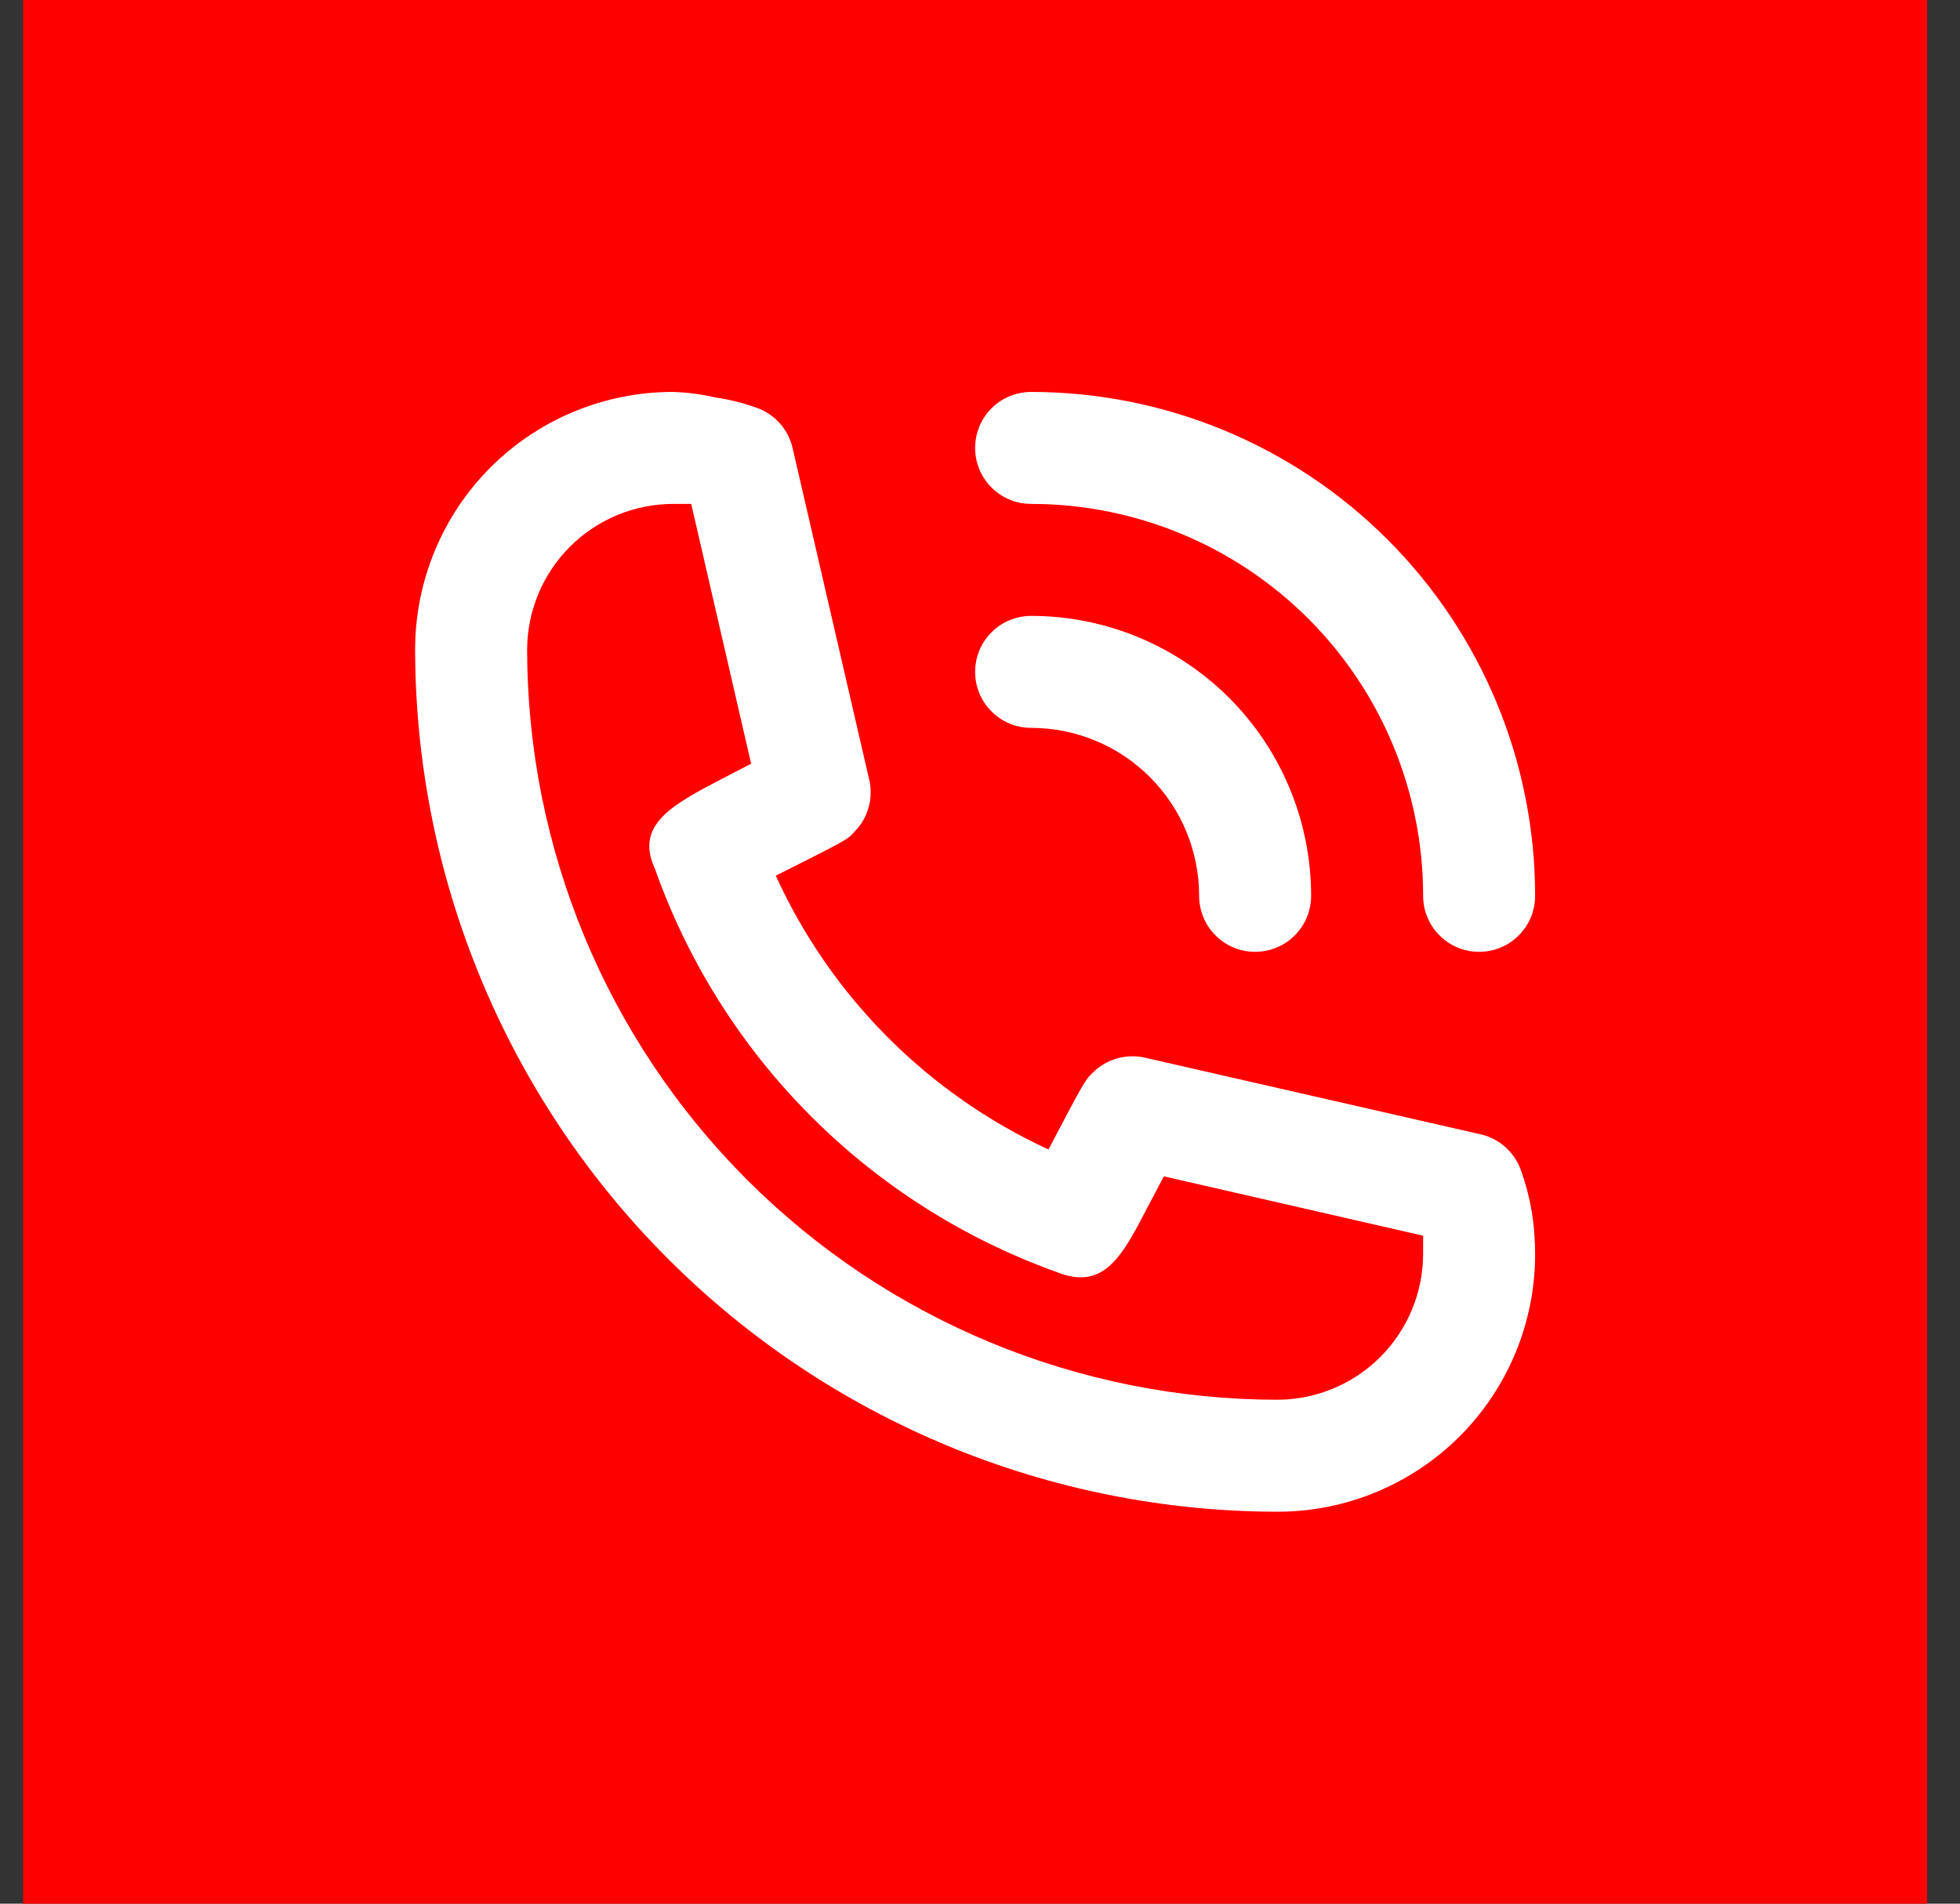 <svg xmlns="http://www.w3.org/2000/svg" width="35" height="34" viewBox="0 0 35 34" fill="none"><rect x="0" y="0" width="35" height="34" fill="#333333" stroke="none"/><rect width="34" height="34" transform="translate(0.413)" fill="#FF0000"></rect><g clip-path="url(#clip0_17_723)"><path d="M18.413 13C19.209 13 19.972 13.316 20.534 13.879C21.097 14.441 21.413 15.204 21.413 16C21.413 16.265 21.518 16.52 21.706 16.707C21.893 16.895 22.148 17 22.413 17C22.678 17 22.933 16.895 23.12 16.707C23.308 16.52 23.413 16.265 23.413 16C23.413 14.674 22.886 13.402 21.949 12.464C21.011 11.527 19.739 11 18.413 11C18.148 11 17.893 11.105 17.706 11.293C17.518 11.48 17.413 11.735 17.413 12C17.413 12.265 17.518 12.52 17.706 12.707C17.893 12.895 18.148 13 18.413 13Z" fill="white"></path><path d="M18.413 9C20.27 9 22.05 9.738 23.363 11.05C24.676 12.363 25.413 14.143 25.413 16C25.413 16.265 25.518 16.52 25.706 16.707C25.893 16.895 26.148 17 26.413 17C26.678 17 26.933 16.895 27.12 16.707C27.308 16.52 27.413 16.265 27.413 16C27.413 13.613 26.465 11.324 24.777 9.636C23.089 7.948 20.8 7 18.413 7C18.148 7 17.893 7.105 17.706 7.293C17.518 7.48 17.413 7.735 17.413 8C17.413 8.265 17.518 8.52 17.706 8.707C17.893 8.895 18.148 9 18.413 9Z" fill="white"></path><path d="M27.163 20.91C27.108 20.75 27.013 20.606 26.887 20.492C26.761 20.378 26.608 20.298 26.443 20.26L20.443 18.89C20.28 18.853 20.111 18.858 19.95 18.903C19.789 18.948 19.642 19.033 19.523 19.15C19.383 19.28 19.373 19.29 18.723 20.53C16.566 19.536 14.838 17.801 13.853 15.64C15.123 15 15.133 15 15.263 14.85C15.38 14.731 15.465 14.584 15.51 14.423C15.556 14.262 15.56 14.093 15.523 13.93L14.153 8C14.115 7.835 14.035 7.682 13.921 7.556C13.807 7.43 13.664 7.335 13.503 7.28C13.27 7.197 13.028 7.136 12.783 7.1C12.53 7.041 12.272 7.008 12.013 7C10.793 7 9.623 7.485 8.76 8.347C7.898 9.21 7.413 10.38 7.413 11.6C7.418 15.683 9.043 19.597 11.93 22.484C14.816 25.37 18.73 26.995 22.813 27C23.417 27 24.015 26.881 24.573 26.65C25.131 26.419 25.639 26.08 26.066 25.653C26.493 25.226 26.832 24.718 27.063 24.16C27.294 23.602 27.413 23.004 27.413 22.4C27.413 22.145 27.393 21.891 27.353 21.64C27.311 21.392 27.247 21.147 27.163 20.91ZM22.813 25C19.26 24.997 15.853 23.585 13.341 21.072C10.828 18.56 9.416 15.153 9.413 11.6C9.416 10.911 9.69 10.252 10.178 9.764C10.665 9.277 11.324 9.003 12.013 9H12.343L13.413 13.64L12.873 13.92C12.013 14.37 11.333 14.73 11.693 15.51C12.279 17.17 13.228 18.678 14.47 19.925C15.712 21.172 17.216 22.127 18.873 22.72C19.713 23.06 20.043 22.43 20.493 21.56L20.783 21.01L25.413 22.07V22.4C25.41 23.089 25.136 23.748 24.649 24.236C24.162 24.723 23.502 24.997 22.813 25Z" fill="white"></path></g><defs><clipPath id="clip0_17_723"><rect width="24" height="24" fill="white" transform="translate(5.413 5)"></rect></clipPath></defs></svg>